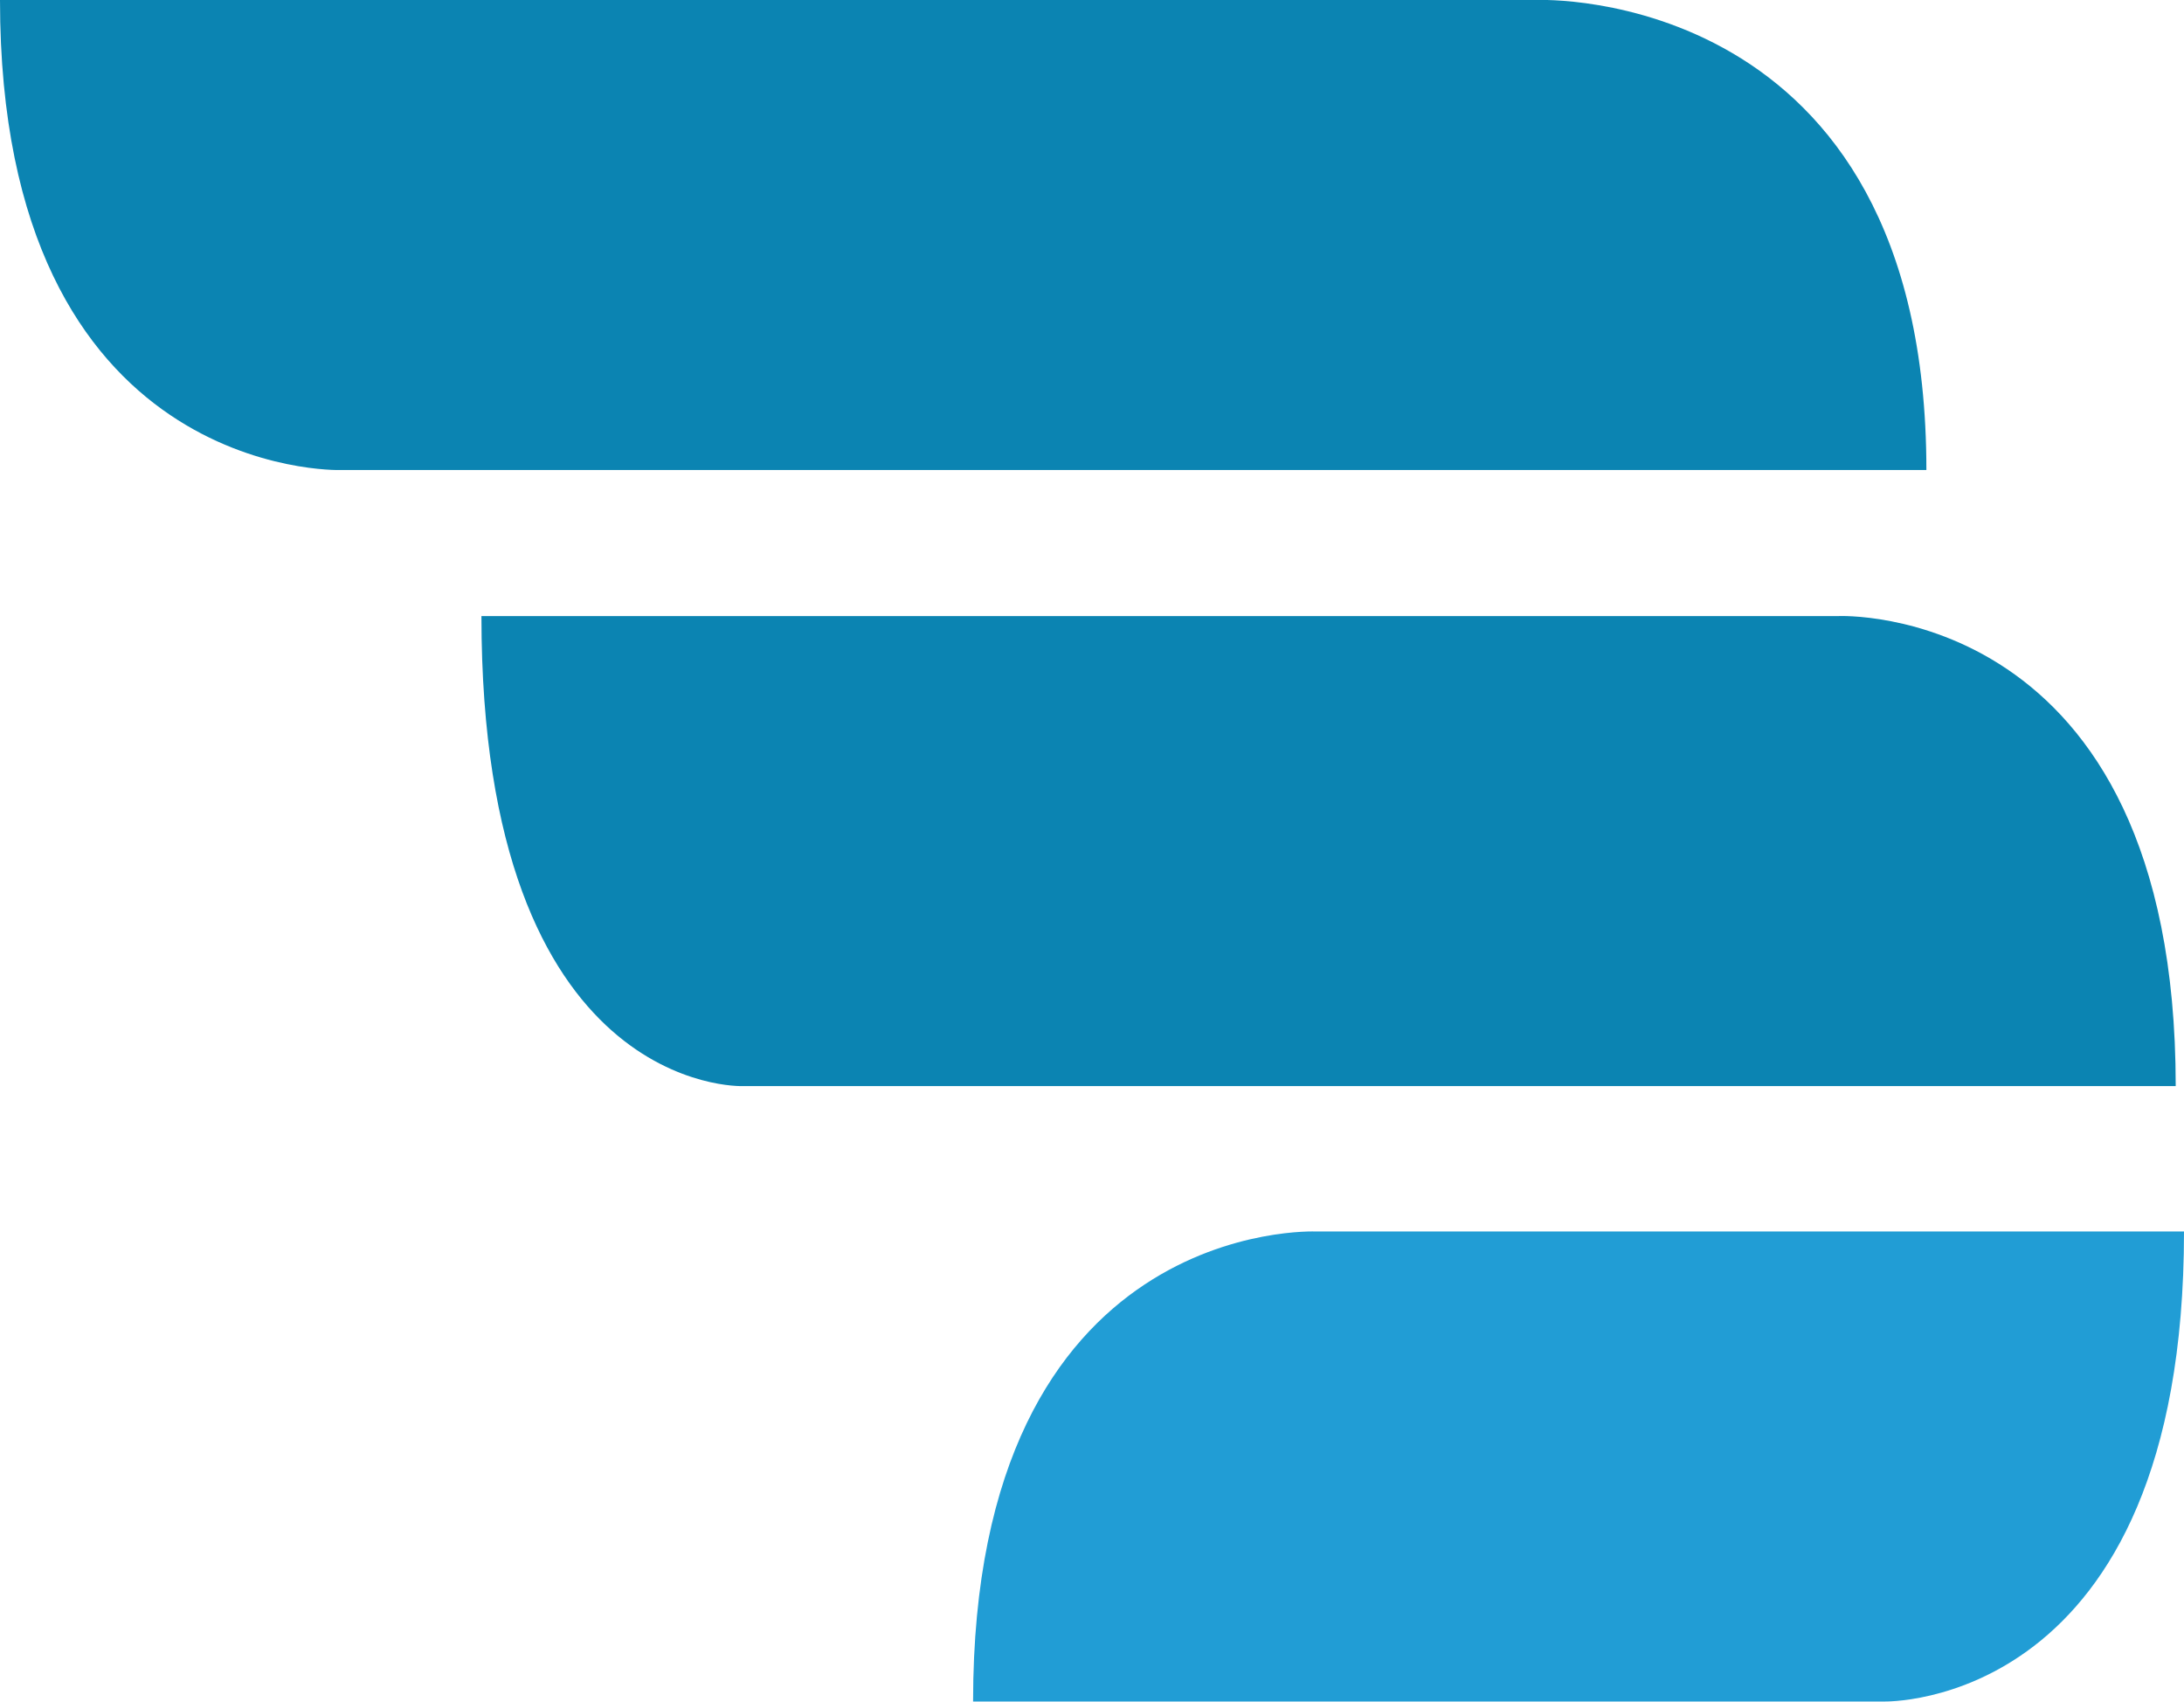 <?xml version="1.0" encoding="UTF-8"?>
<svg id="Layer_2" data-name="Layer 2" xmlns="http://www.w3.org/2000/svg" viewBox="0 0 34.25 26.69">
  <defs>
    <style>
      .cls-1 {
        fill: #0b84b2;
      }

      .cls-1, .cls-2 {
        stroke-width: 0px;
      }

      .cls-2 {
        fill: #219dd5;
      }
    </style>
  </defs>
  <g id="Layer_1-2" data-name="Layer 1">
    <g>
      <path class="cls-1" d="m0,0h24.12s6.09-.24,6.09,7.37H5.33S0,7.52,0,0Z"/>
      <path class="cls-1" d="m7.56,9.66h21.27s5.29-.24,5.29,7.37H11.64s-4.09.14-4.09-7.37Z"/>
      <path class="cls-2" d="m34.25,19.31h-13.61s-5.38-.24-5.38,7.37h14.28s4.71.14,4.71-7.37Z"/>
    </g>
  </g>
</svg>
